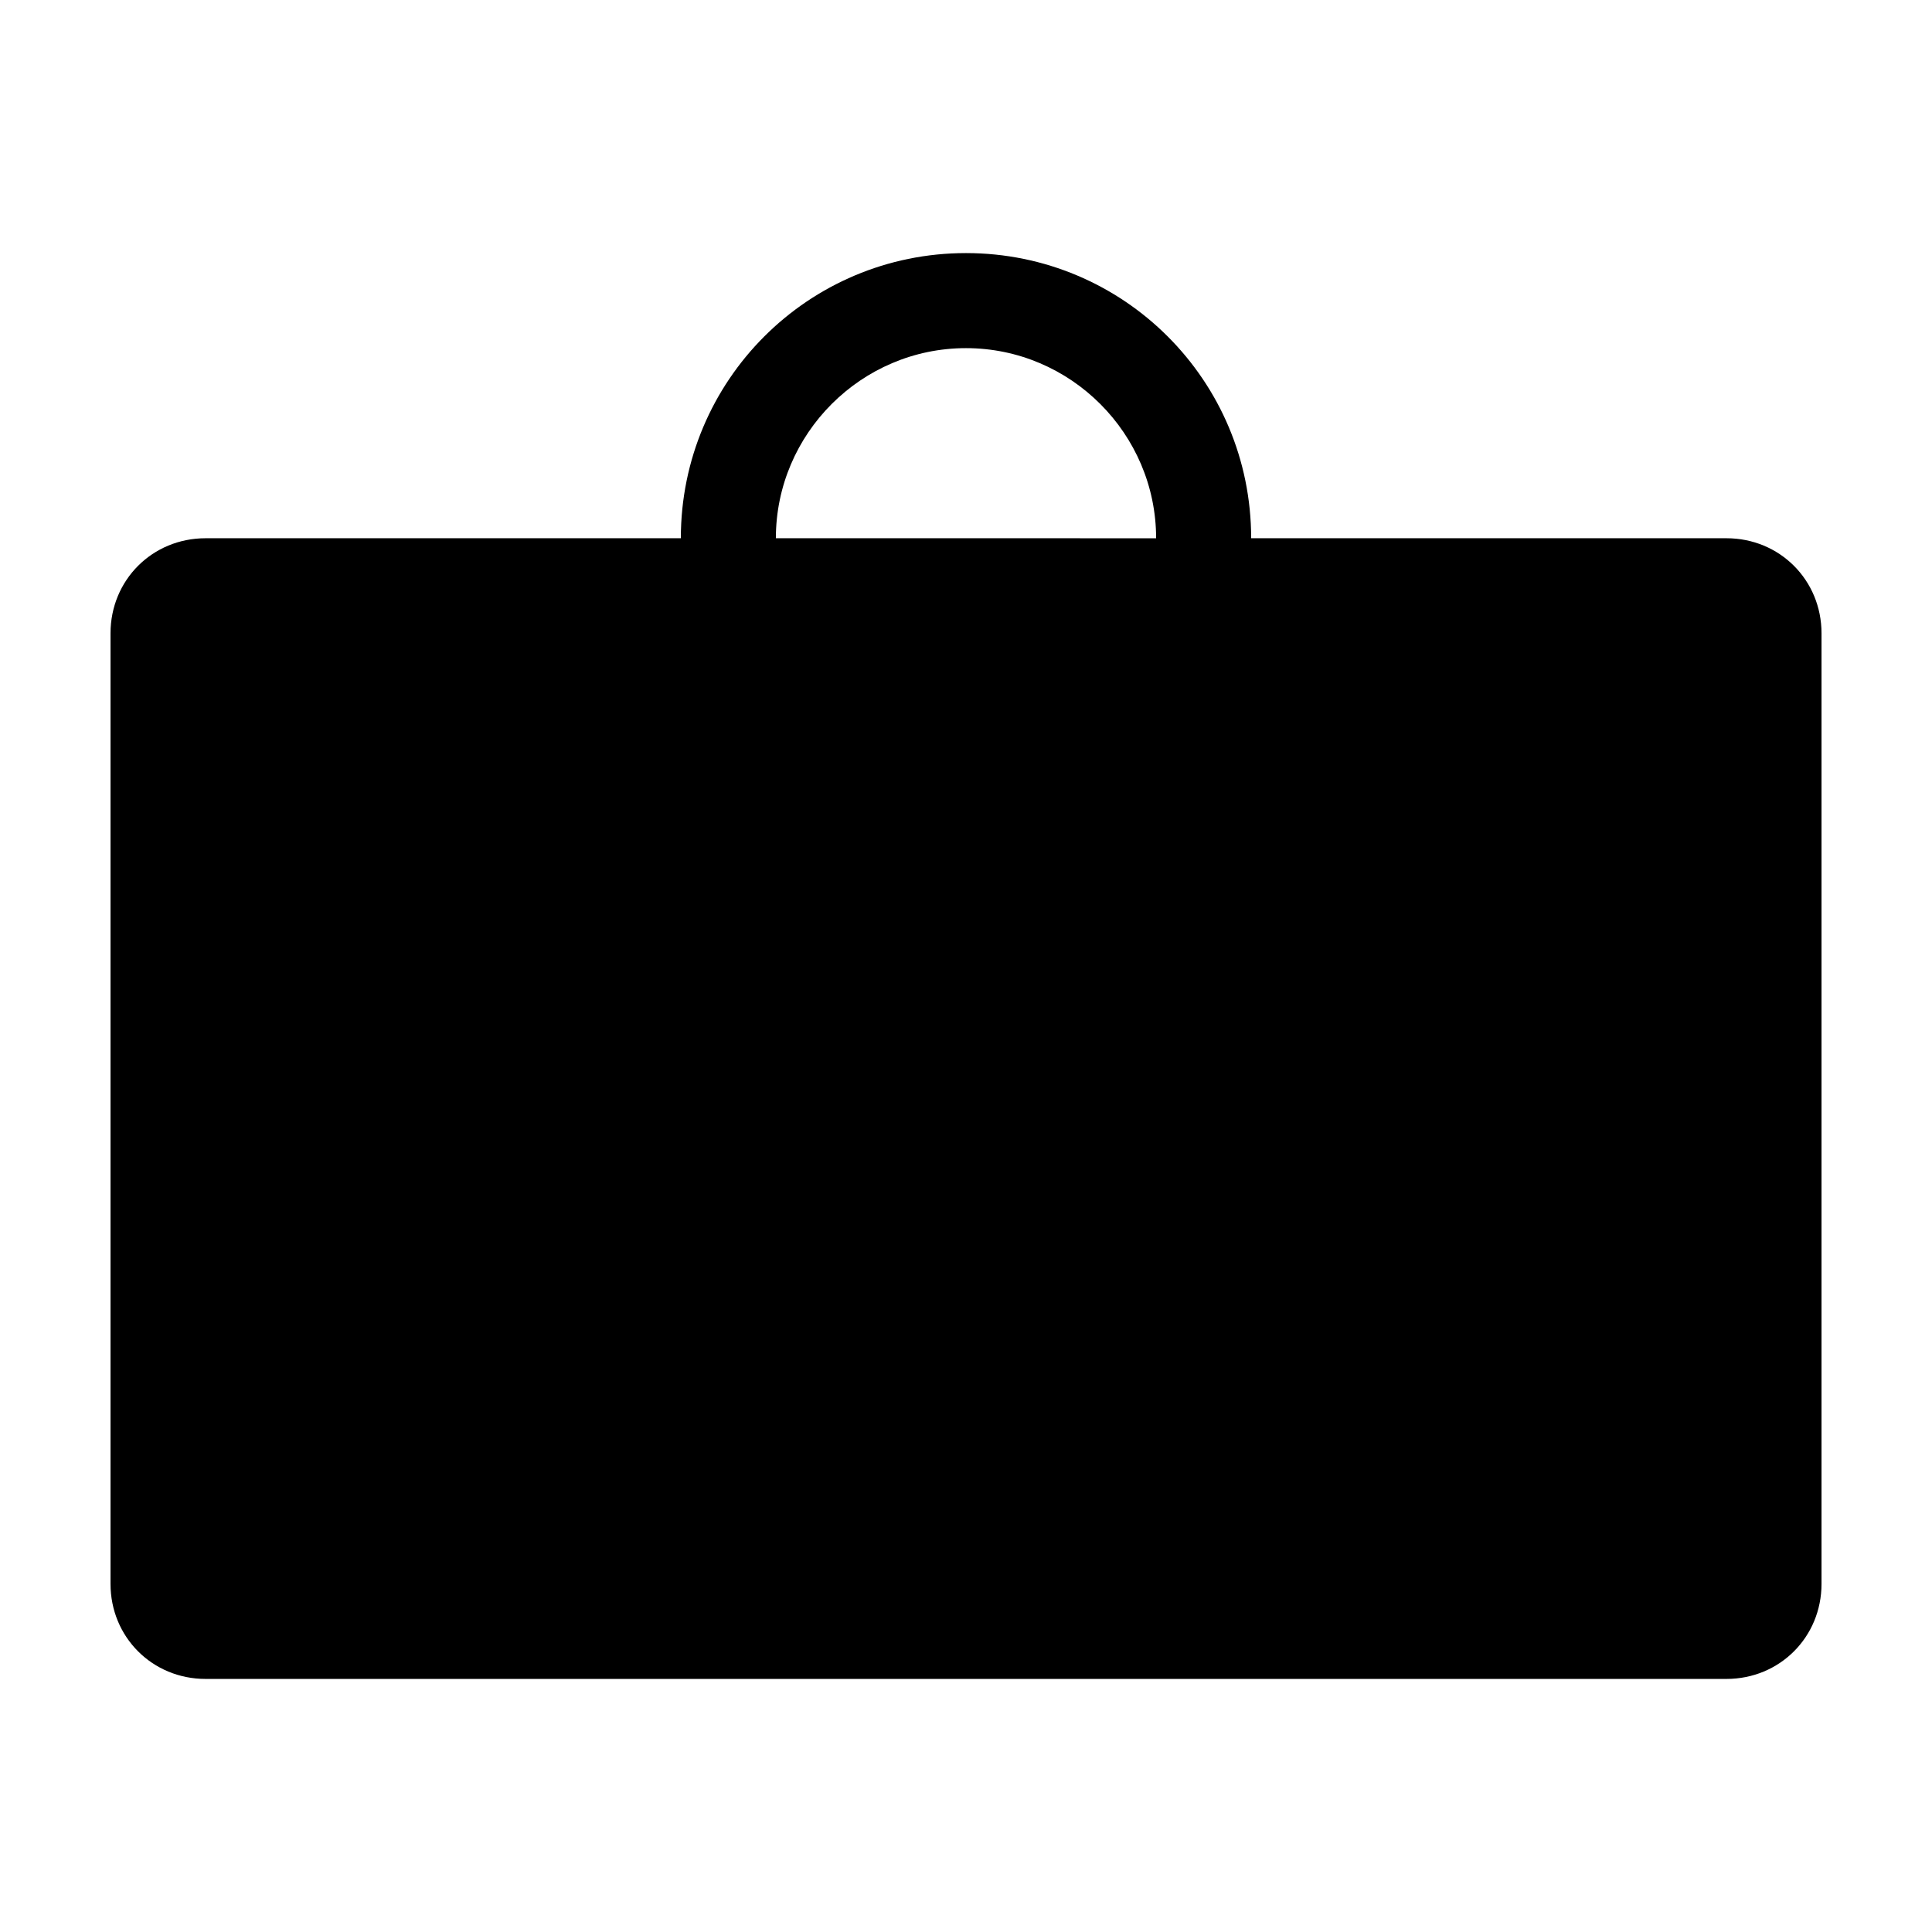 <?xml version="1.0" encoding="UTF-8"?>
<!-- Uploaded to: SVG Repo, www.svgrepo.com, Generator: SVG Repo Mixer Tools -->
<svg fill="#000000" width="800px" height="800px" version="1.1" viewBox="144 144 512 512" xmlns="http://www.w3.org/2000/svg">
 <path d="m475.57 286.64c0-41.816-33.754-75.57-75.57-75.57s-75.57 33.754-75.57 75.57h-125.95c-14.105 0-25.191 11.082-25.191 25.191v251.91c0 14.105 11.082 25.191 25.191 25.191h403.05c14.105 0 25.191-11.082 25.191-25.191v-251.91c0-14.105-11.082-25.191-25.191-25.191zm-75.57-50.379c27.711 0 50.383 22.672 50.383 50.383l-100.77-0.004c0-27.707 22.672-50.379 50.383-50.379z"/>
</svg>